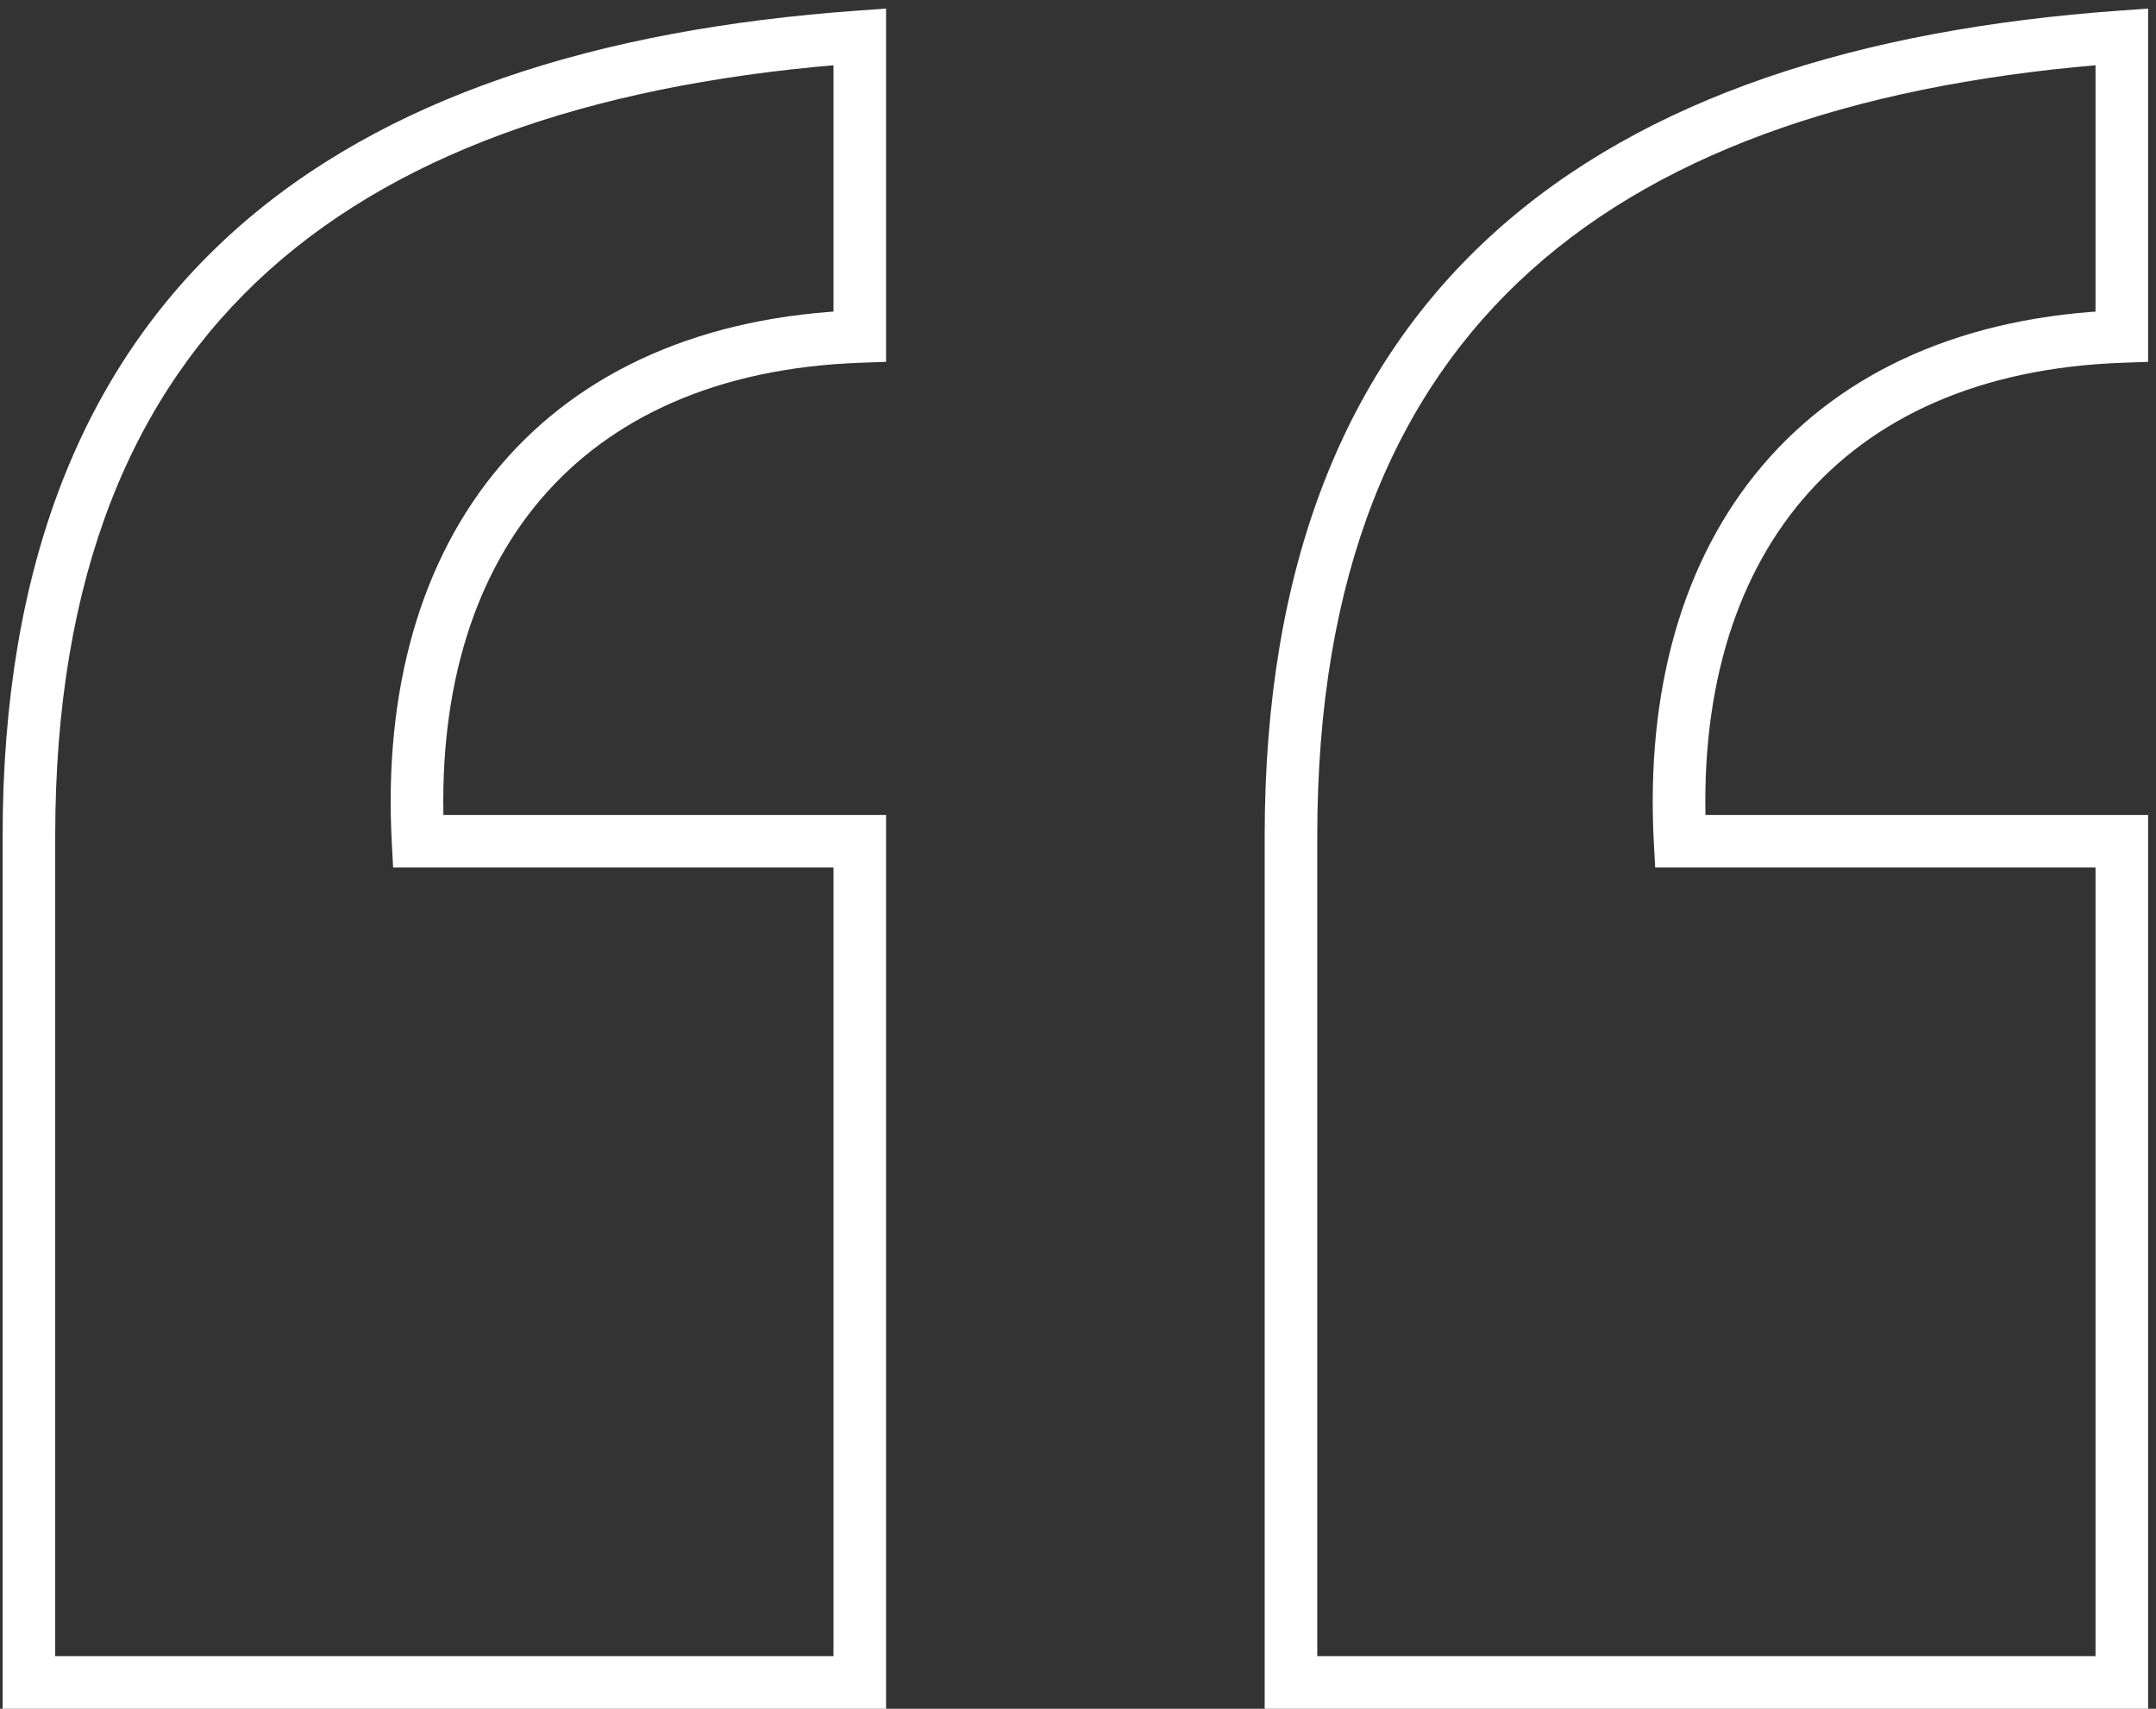 <svg xmlns="http://www.w3.org/2000/svg" width="82" height="65" viewBox="0 0 82 65" fill="none"><rect x="0" y="0" width="82" height="65" fill="#333333" stroke="none"/><path d="M32.7 1.4H33.7V0.326L32.629 0.403L32.7 1.4ZM1.1 64H0.1V65H1.1V64ZM32.7 64V65H33.7V64H32.7ZM32.7 32H33.7V31H32.7V32ZM15.9 32L14.901 32.053L14.952 33H15.9V32ZM32.7 12.8L32.735 13.799L33.7 13.765V12.8H32.7ZM80.7 1.4H81.7V0.326L80.629 0.403L80.7 1.4ZM49.1 64H48.1V65H49.1V64ZM80.7 64V65H81.7V64H80.7ZM80.7 32H81.7V31H80.7V32ZM63.9 32L62.901 32.053L62.952 33H63.9V32ZM80.7 12.8L80.735 13.799L81.7 13.765V12.8H80.7ZM32.629 0.403C22.715 1.111 14.563 3.699 8.881 8.806C3.17 13.941 0.1 21.492 0.1 31.8H2.1C2.1 21.908 5.03 14.959 10.219 10.294C15.437 5.601 23.085 3.089 32.771 2.397L32.629 0.403ZM0.1 31.8V64H2.1V31.8H0.1ZM1.1 65H32.7V63H1.1V65ZM33.7 64V32H31.7V64H33.7ZM32.7 31H15.9V33H32.7V31ZM16.899 31.947C16.608 26.531 17.919 22.105 20.562 18.998C23.195 15.902 27.258 13.992 32.735 13.799L32.665 11.801C26.742 12.008 22.105 14.098 19.038 17.702C15.981 21.295 14.592 26.269 14.901 32.053L16.899 31.947ZM33.7 12.8V1.4H31.7V12.8H33.7ZM80.629 0.403C70.715 1.111 62.563 3.699 56.881 8.806C51.17 13.941 48.1 21.492 48.1 31.8H50.1C50.1 21.908 53.03 14.959 58.219 10.294C63.437 5.601 71.085 3.089 80.771 2.397L80.629 0.403ZM48.1 31.8V64H50.1V31.8H48.1ZM49.1 65H80.7V63H49.1V65ZM81.7 64V32H79.7V64H81.7ZM80.7 31H63.9V33H80.7V31ZM64.899 31.947C64.608 26.531 65.919 22.105 68.562 18.998C71.195 15.902 75.258 13.992 80.735 13.799L80.665 11.801C74.742 12.008 70.105 14.098 67.038 17.702C63.981 21.295 62.592 26.269 62.901 32.053L64.899 31.947ZM81.7 12.8V1.4H79.7V12.8H81.7Z" fill="white"></path></svg>